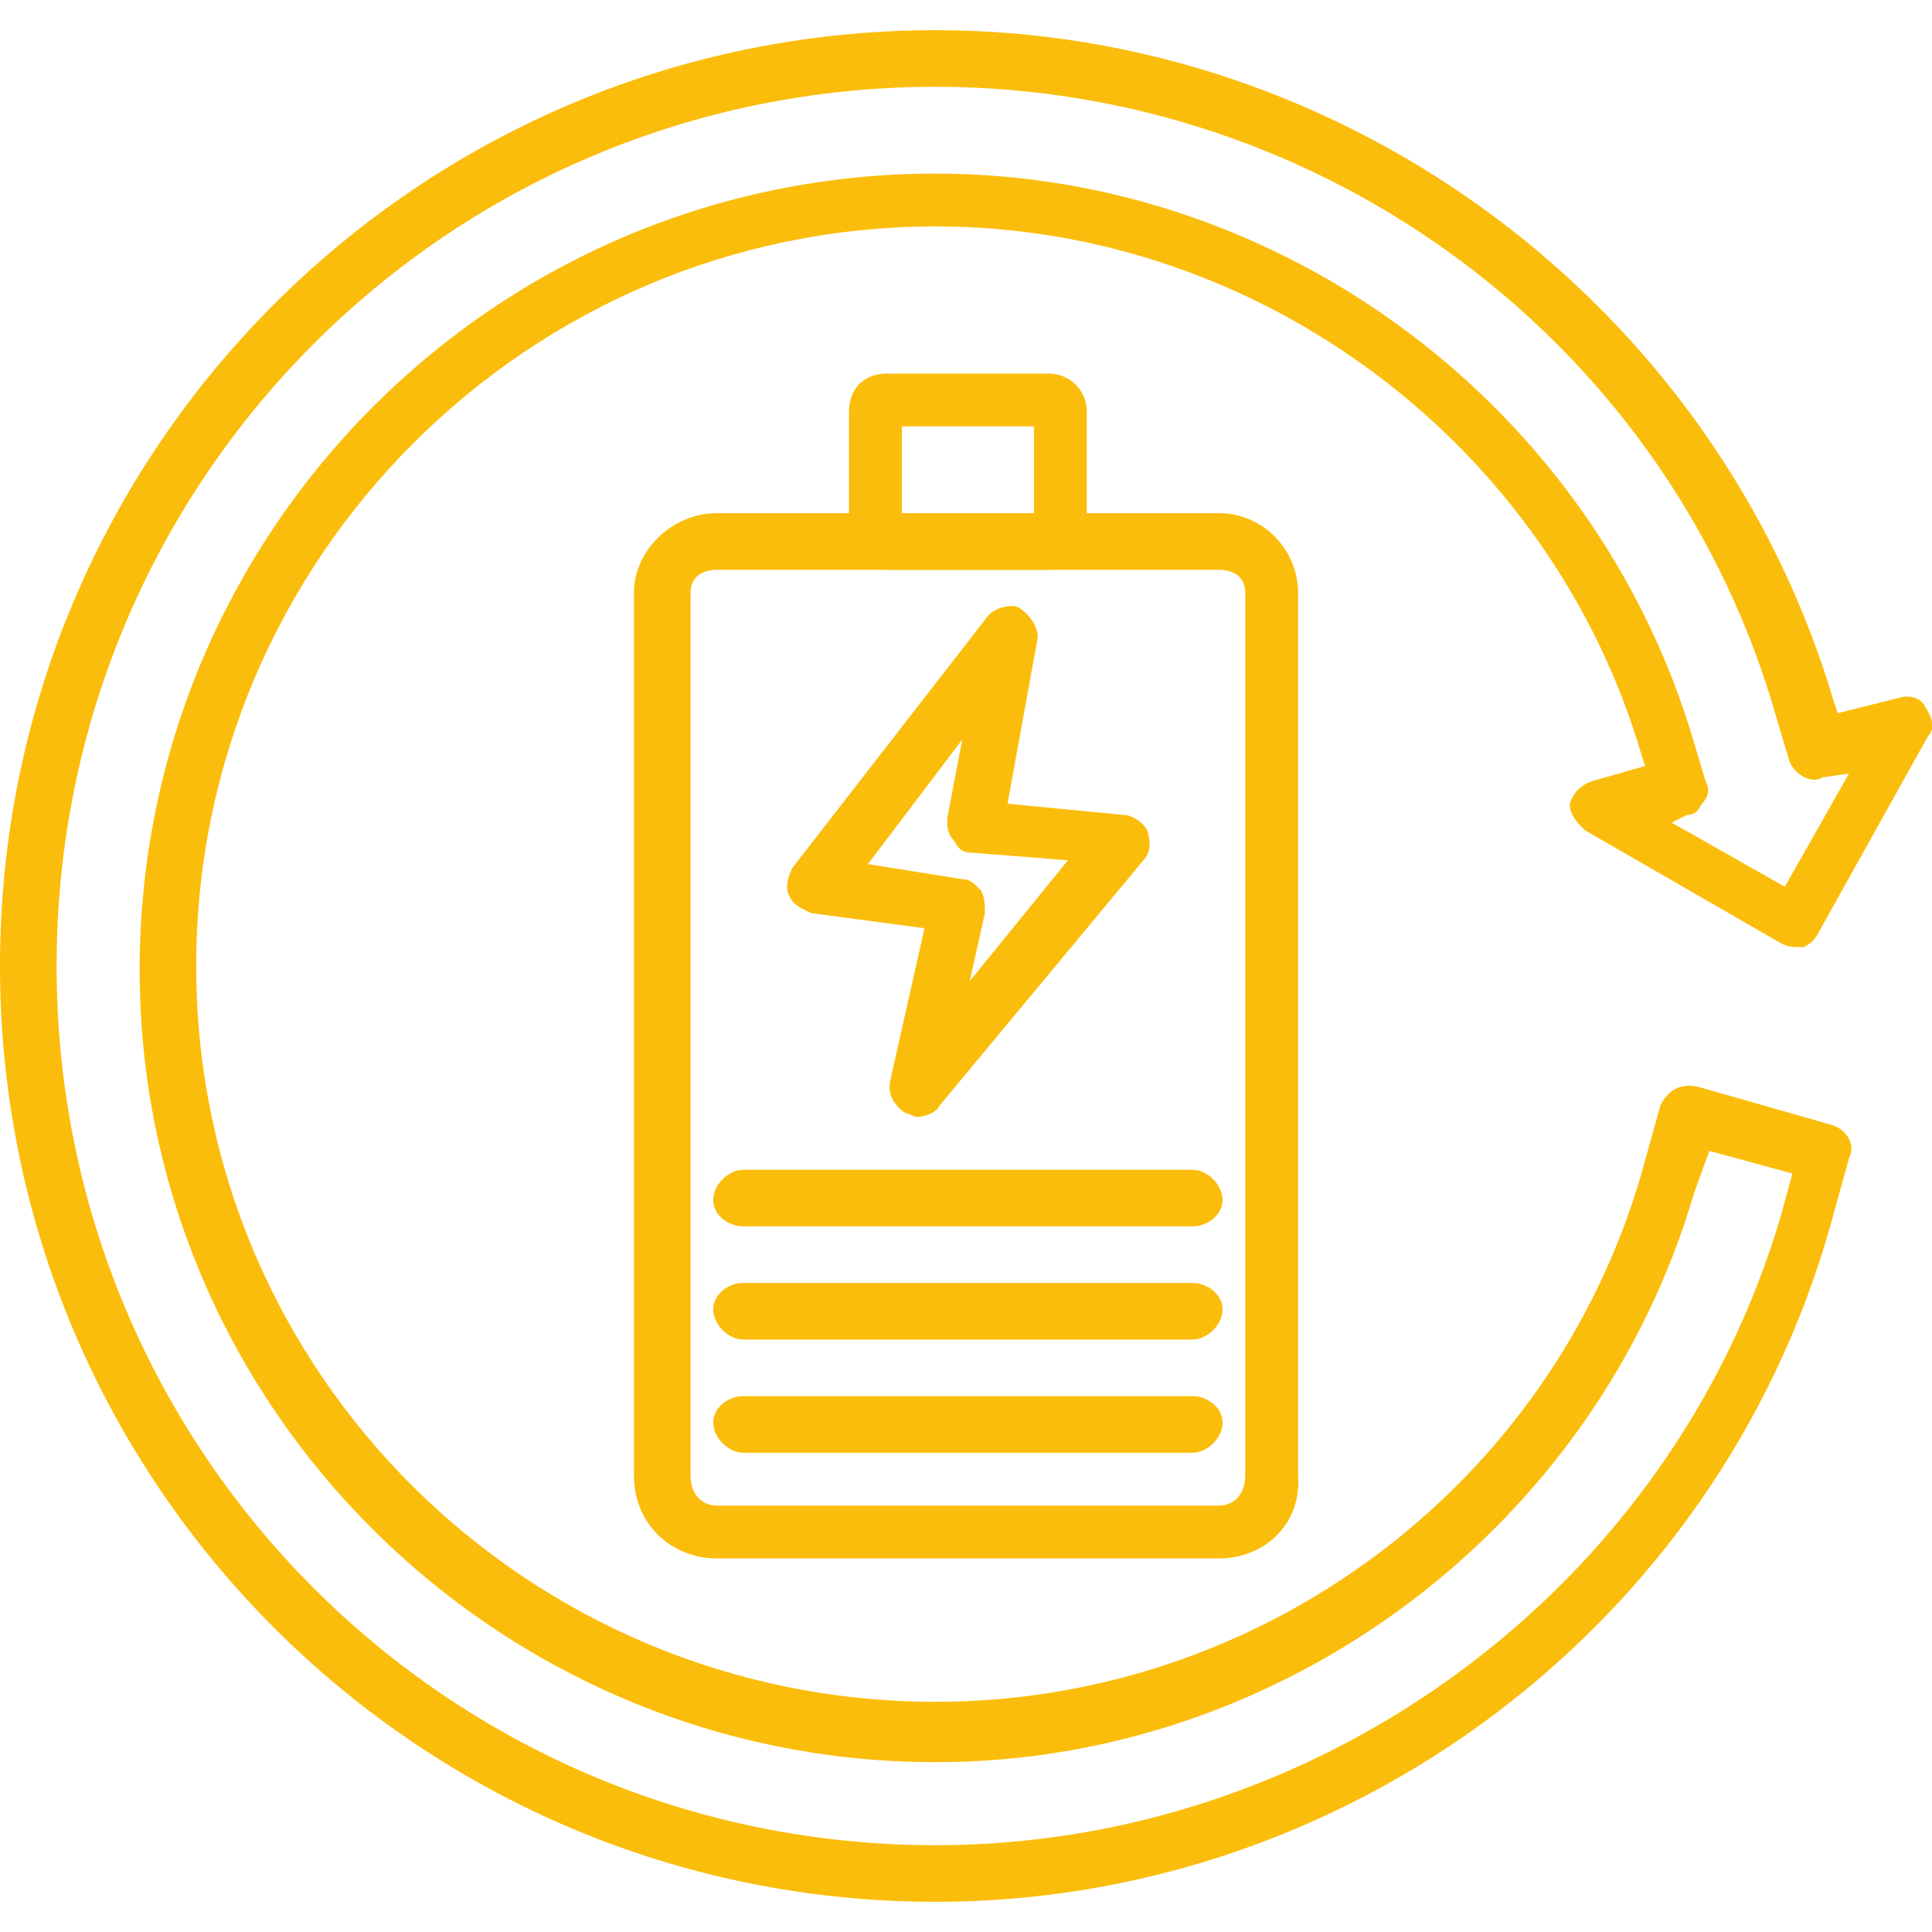 <svg width="40" height="40" viewBox="0 0 40 40" fill="none" xmlns="http://www.w3.org/2000/svg">
<g clip-path="url(#clip0_11448_2522)">
<path fill-rule="evenodd" clip-rule="evenodd" d="M25.234 32.266H14.844C13.906 32.266 13.125 31.562 13.125 30.547V12.266C13.125 11.406 13.906 10.625 14.844 10.625H25.234C26.172 10.625 26.875 11.406 26.875 12.266V30.547C26.953 31.562 26.172 32.266 25.234 32.266ZM14.844 11.797C14.531 11.797 14.297 11.953 14.297 12.266V30.547C14.297 30.938 14.531 31.172 14.844 31.172H25.234C25.547 31.172 25.781 30.938 25.781 30.547V12.266C25.781 11.953 25.547 11.797 25.234 11.797H14.844Z" fill="#FBBD0B"/>
<path fill-rule="evenodd" clip-rule="evenodd" d="M24.688 30.078H15.391C15.078 30.078 14.766 29.766 14.766 29.453C14.766 29.141 15.078 28.906 15.391 28.906H24.688C25 28.906 25.312 29.141 25.312 29.453C25.312 29.766 25 30.078 24.688 30.078Z" fill="#FBBD0B"/>
<path fill-rule="evenodd" clip-rule="evenodd" d="M24.688 27.734H15.391C15.078 27.734 14.766 27.422 14.766 27.109C14.766 26.797 15.078 26.562 15.391 26.562H24.688C25 26.562 25.312 26.797 25.312 27.109C25.312 27.422 25 27.734 24.688 27.734Z" fill="#FBBD0B"/>
<path fill-rule="evenodd" clip-rule="evenodd" d="M24.688 25.391H15.391C15.078 25.391 14.766 25.156 14.766 24.844C14.766 24.531 15.078 24.219 15.391 24.219H24.688C25 24.219 25.312 24.531 25.312 24.844C25.312 25.156 25 25.391 24.688 25.391Z" fill="#FBBD0B"/>
<path fill-rule="evenodd" clip-rule="evenodd" d="M21.719 11.797H18.359C17.891 11.797 17.578 11.406 17.578 10.938V8.516C17.578 8.047 17.891 7.734 18.359 7.734H21.719C22.109 7.734 22.5 8.047 22.5 8.516V10.938C22.5 11.406 22.188 11.797 21.719 11.797ZM18.672 10.625H21.406V8.828H18.672V10.625Z" fill="#FBBD0B"/>
<path fill-rule="evenodd" clip-rule="evenodd" d="M18.985 23.124C18.906 23.124 18.828 23.046 18.75 23.046C18.516 22.89 18.36 22.656 18.438 22.343L19.141 19.218L16.797 18.906C16.641 18.828 16.406 18.749 16.328 18.515C16.25 18.359 16.328 18.124 16.406 17.968L20.469 12.734C20.625 12.578 20.938 12.499 21.094 12.578C21.328 12.734 21.485 12.968 21.485 13.203L20.86 16.64L23.281 16.874C23.438 16.874 23.672 17.031 23.75 17.187C23.828 17.421 23.828 17.656 23.672 17.812L19.453 22.89C19.375 23.046 19.141 23.124 18.985 23.124ZM17.969 17.89L19.922 18.203C20.078 18.203 20.156 18.281 20.313 18.437C20.391 18.593 20.391 18.749 20.391 18.906L20.078 20.312L22.11 17.812L20.156 17.656C19.922 17.656 19.844 17.578 19.766 17.421C19.61 17.265 19.61 17.109 19.61 16.953L19.922 15.312L17.969 17.89Z" fill="#FBBD0B"/>
<path fill-rule="evenodd" clip-rule="evenodd" d="M19.375 39.375C8.672 39.375 0 30.703 0 20C0 9.297 8.672 0.625 19.375 0.625C27.891 0.625 35.547 6.328 37.969 14.531L38.047 14.766L39.297 14.453C39.531 14.375 39.766 14.453 39.844 14.609C40 14.844 40.078 15.078 39.922 15.234L37.656 19.297C37.578 19.453 37.5 19.531 37.344 19.609C37.109 19.609 37.031 19.609 36.875 19.531L32.812 17.188C32.656 17.031 32.5 16.875 32.5 16.641C32.578 16.406 32.734 16.25 32.969 16.172L34.062 15.859L33.984 15.625C32.109 9.219 26.094 4.688 19.375 4.688C10.938 4.688 4.062 11.562 4.062 20C4.062 28.438 10.938 35.234 19.375 35.234C26.094 35.234 32.109 30.781 33.984 24.297L34.375 22.891C34.531 22.578 34.766 22.422 35.156 22.5L37.891 23.281C38.203 23.359 38.438 23.672 38.281 23.984L37.891 25.391C35.547 33.672 27.891 39.375 19.375 39.375ZM19.375 1.797C9.297 1.797 1.172 9.922 1.172 20C1.172 30.078 9.297 38.203 19.375 38.203C27.344 38.203 34.609 32.891 36.875 25.156L37.109 24.297L35.391 23.828L35.078 24.688C33.047 31.641 26.562 36.484 19.375 36.484C10.312 36.484 2.891 29.141 2.891 20.078C2.891 11.016 10.234 3.594 19.375 3.594C26.562 3.594 33.047 8.438 35.078 15.391L35.312 16.172C35.391 16.328 35.391 16.484 35.234 16.641C35.156 16.797 35.078 16.875 34.922 16.875L34.609 17.031L36.953 18.359L38.281 16.016L37.734 16.094C37.5 16.25 37.109 16.016 37.031 15.703L36.797 14.922C34.609 7.109 27.422 1.797 19.375 1.797Z" fill="#FBBD0B"/>
</g>
<defs>
<clipPath id="clip0_11448_2522">
<rect width="40" height="40" fill="white"/>
</clipPath>
</defs>
</svg>
